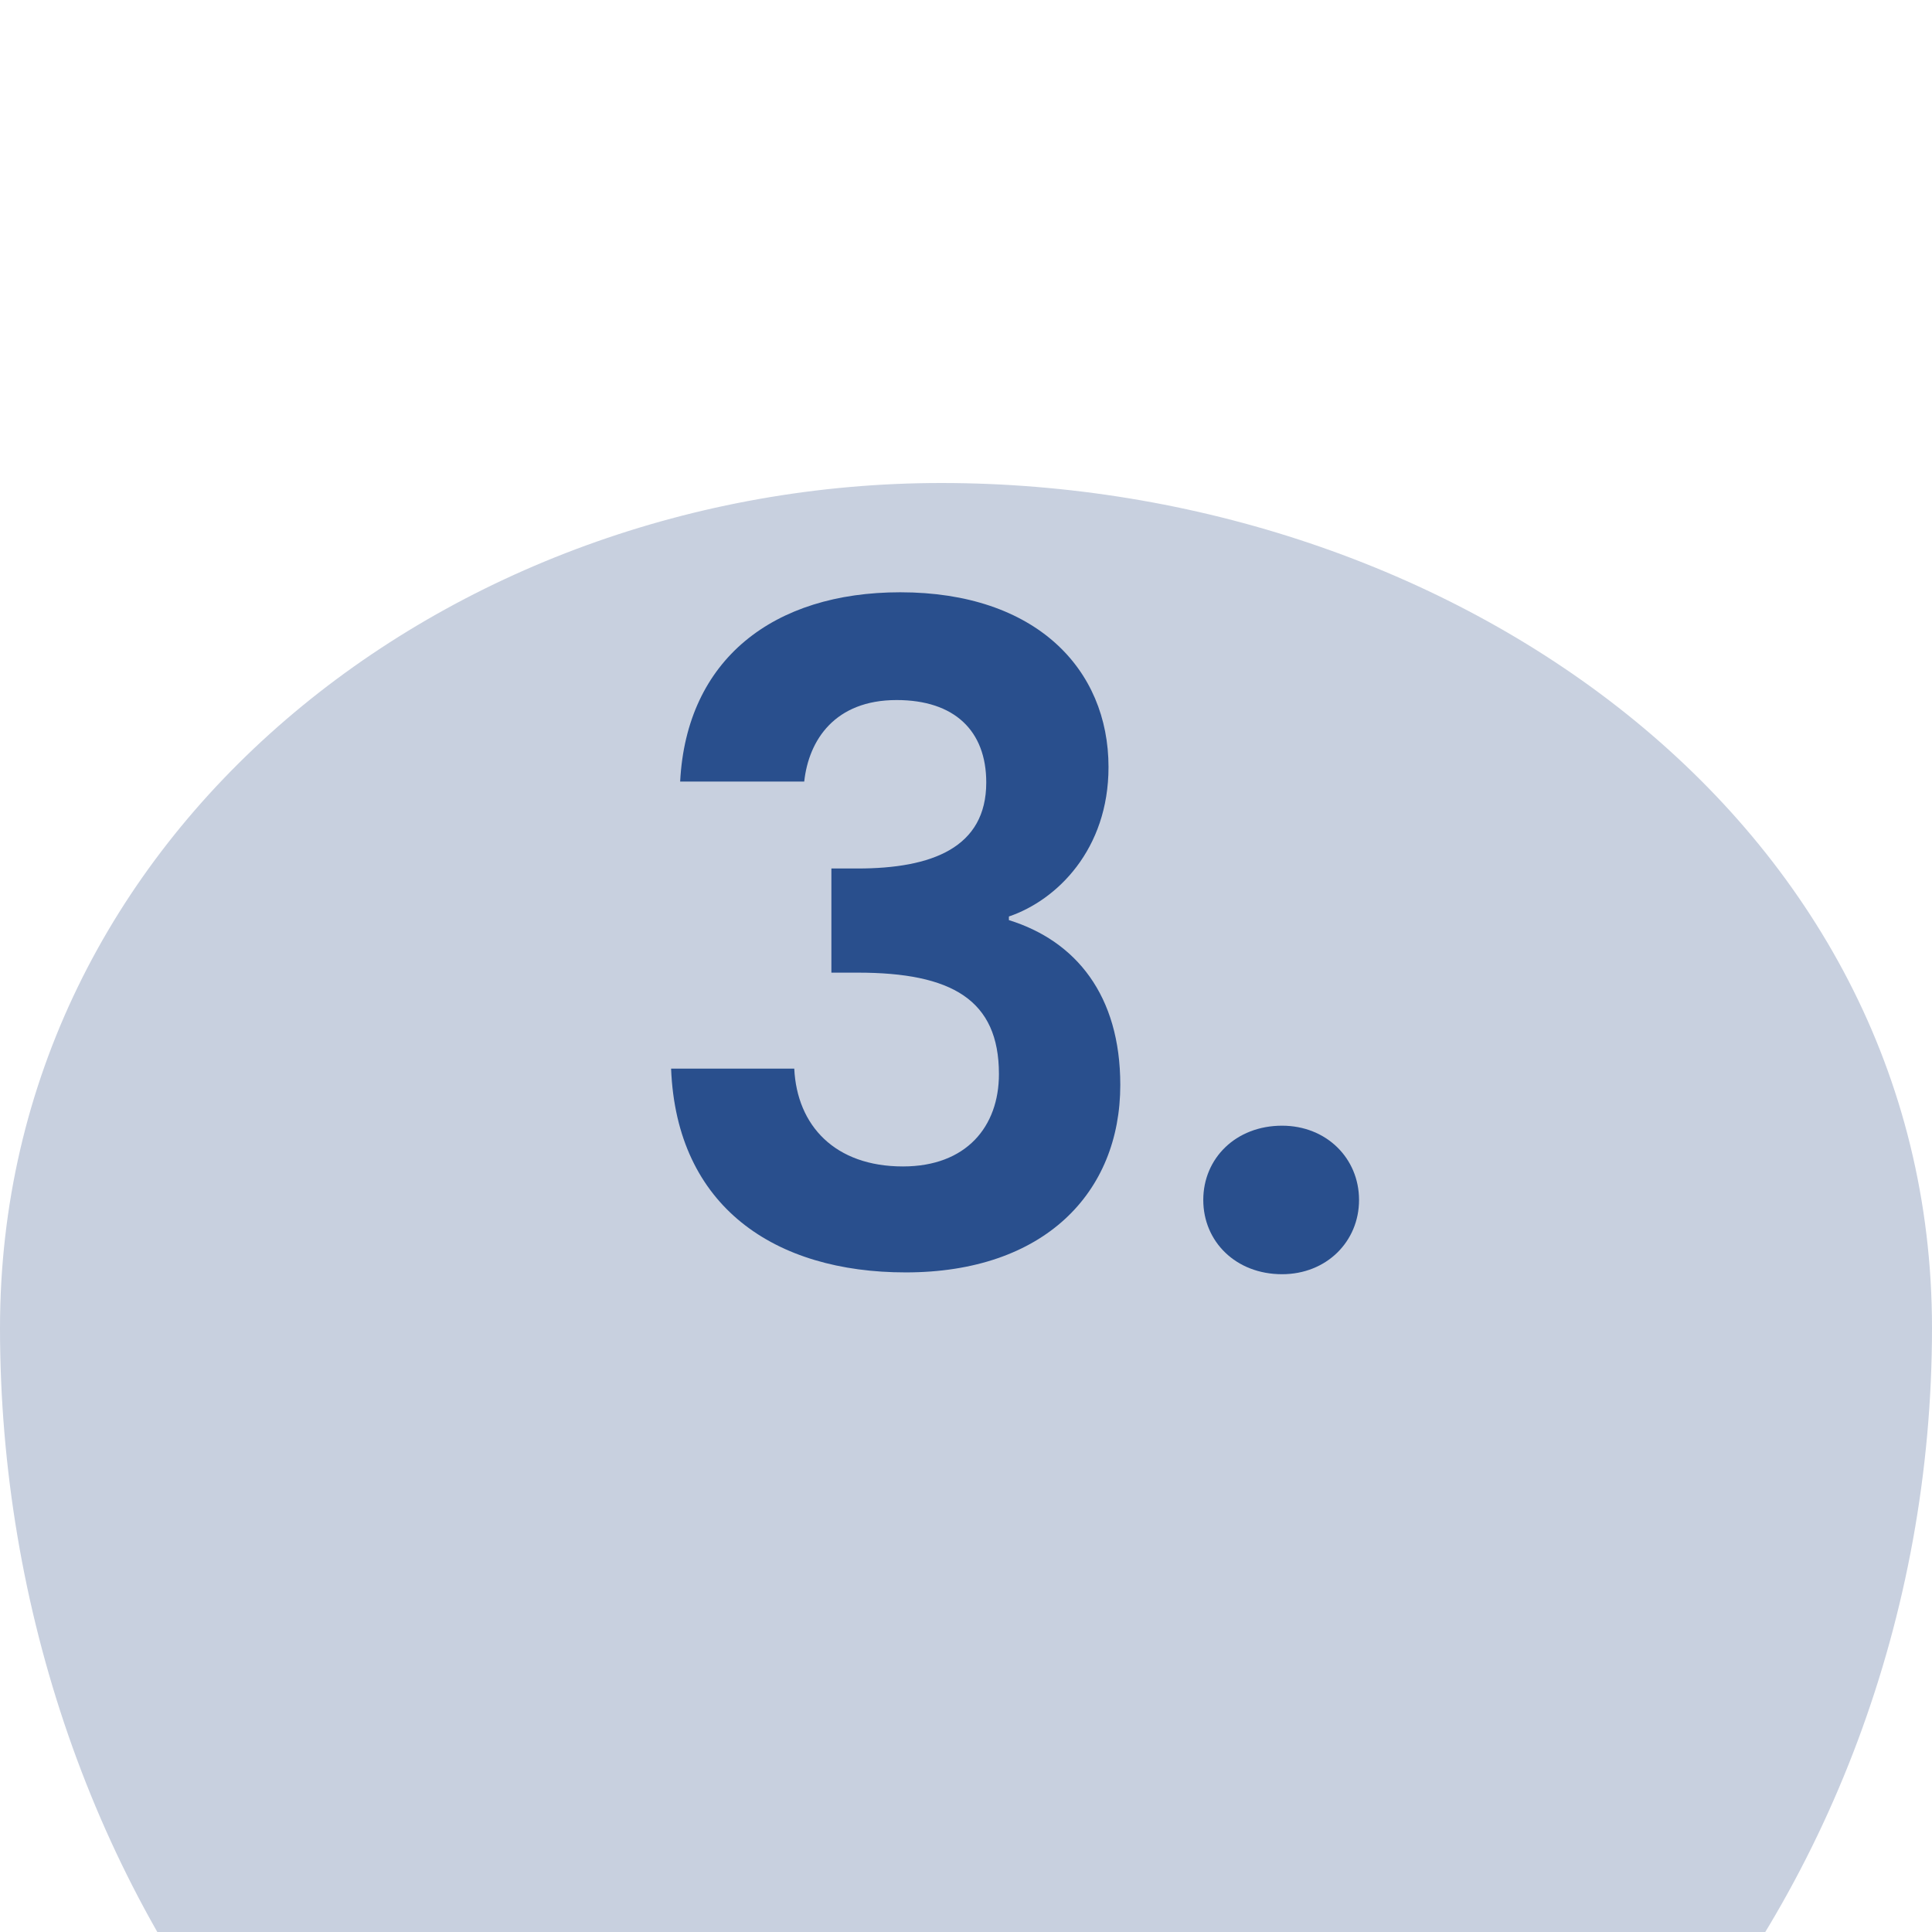 <svg width="64" height="64" viewBox="0 0 64 64" fill="none" xmlns="http://www.w3.org/2000/svg">
<g clip-path="url(#clip0_118_375)">
<g filter="url(#filter0_d_118_375)">
<path fill-rule="evenodd" clip-rule="evenodd" d="M31.176 0C47.986 0 64 11.095 64 27.994C64 47.067 50.148 64 31.176 64C12.632 64 0 46.636 0 27.994C0 11.583 14.851 0 31.176 0Z" fill="#C8D0DF"/>
</g>
<path d="M22.531 25.89H26.641C26.791 24.51 27.661 23.19 29.701 23.19C31.621 23.19 32.671 24.21 32.671 25.92C32.671 28.08 30.871 28.77 28.411 28.77H27.541V32.22H28.411C31.531 32.22 33.091 33.12 33.091 35.58C33.091 37.32 32.011 38.64 29.911 38.64C27.661 38.64 26.401 37.29 26.311 35.4H22.231C22.411 39.99 25.681 42.15 30.001 42.15C34.591 42.15 37.111 39.51 37.111 35.94C37.111 32.97 35.641 31.17 33.421 30.48V30.36C35.011 29.82 36.721 28.14 36.721 25.41C36.721 22.17 34.321 19.62 29.821 19.62C25.621 19.62 22.741 21.84 22.531 25.89Z" fill="#294F8D"/>
<path d="M45.02 39.75C45.02 38.37 43.94 37.29 42.47 37.29C40.94 37.29 39.86 38.37 39.86 39.75C39.86 41.13 40.94 42.21 42.47 42.21C43.94 42.21 45.02 41.13 45.02 39.75Z" fill="#294F8D"/>
</g>
<defs>
<filter id="filter0_d_118_375" x="-33" y="-17" width="130" height="130" filterUnits="userSpaceOnUse" color-interpolation-filters="sRGB">
<feFlood flood-opacity="0" result="BackgroundImageFix"/>
<feColorMatrix in="SourceAlpha" type="matrix" values="0 0 0 0 0 0 0 0 0 0 0 0 0 0 0 0 0 0 127 0" result="hardAlpha"/>
<feMorphology radius="12" operator="erode" in="SourceAlpha" result="effect1_dropShadow_118_375"/>
<feOffset dy="16"/>
<feGaussianBlur stdDeviation="22.5"/>
<feColorMatrix type="matrix" values="0 0 0 0 0.235 0 0 0 0 0.314 0 0 0 0 0.878 0 0 0 0.05 0"/>
<feBlend mode="normal" in2="BackgroundImageFix" result="effect1_dropShadow_118_375"/>
<feBlend mode="normal" in="SourceGraphic" in2="effect1_dropShadow_118_375" result="shape"/>
</filter>
<clipPath id="clip0_118_375">
<rect width="64" height="64" fill="white"/>
</clipPath>
</defs>
</svg>
